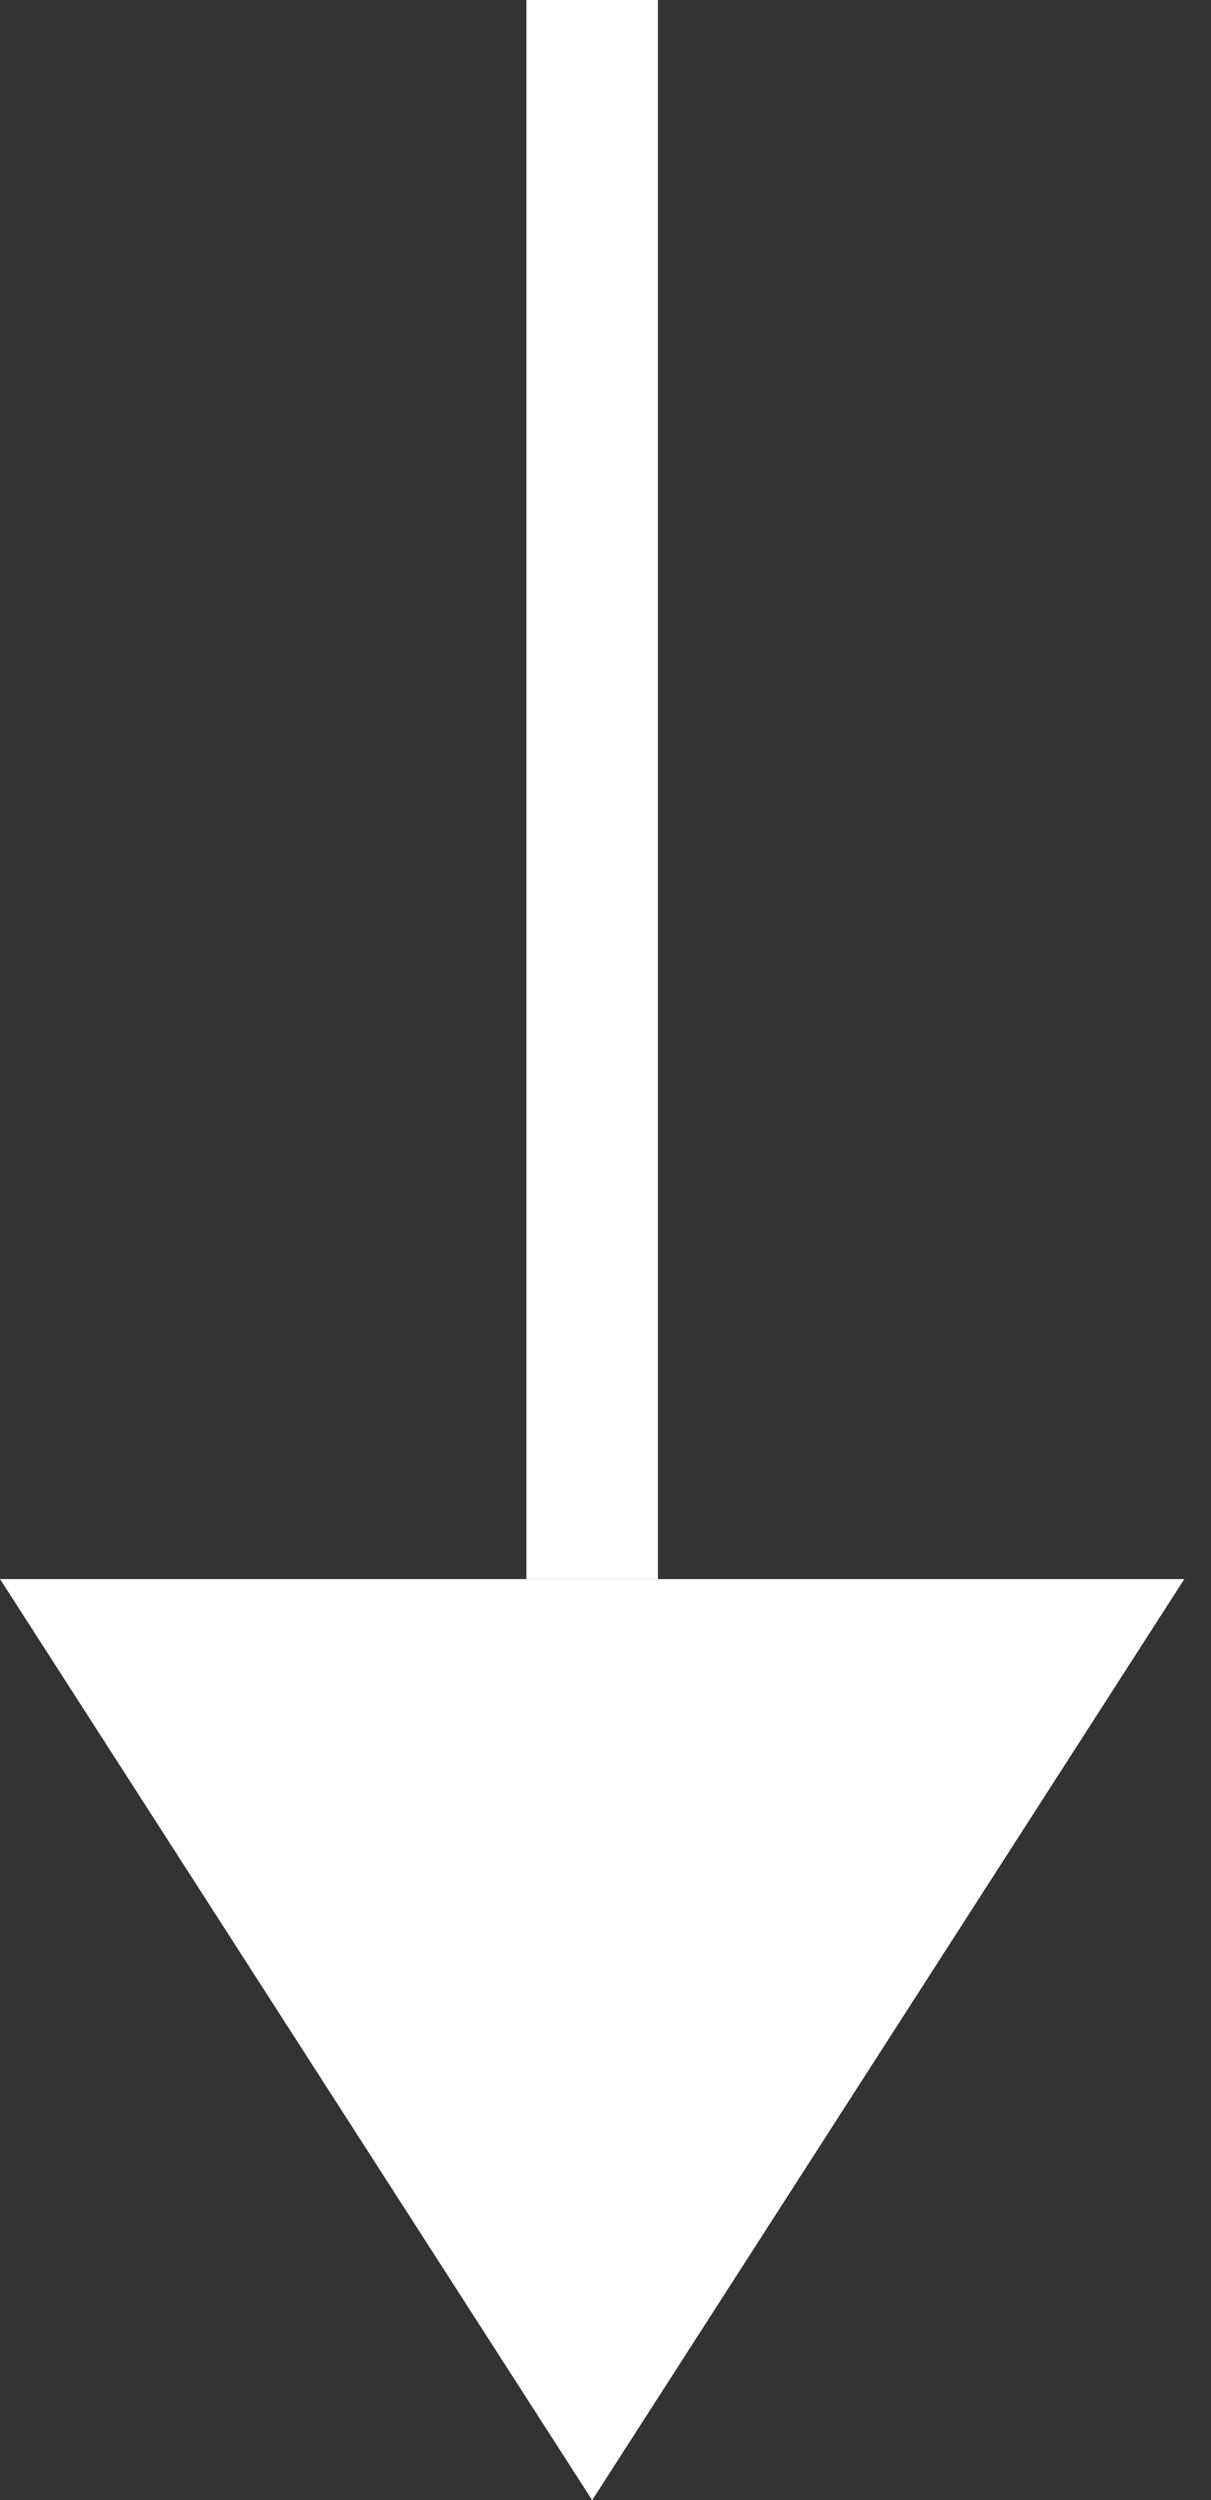 <?xml version="1.0" encoding="UTF-8"?> <svg xmlns="http://www.w3.org/2000/svg" width="31" height="64" viewBox="0 0 31 64" fill="none"><rect x="0" y="0" width="31" height="64" fill="#333333" stroke="none"/> <path d="M15.159 64.001L0.001 40.422L30.317 40.422L15.159 64.001Z" fill="white"></path> <rect x="16.843" width="40.422" height="3.368" transform="rotate(90 16.843 0)" fill="white"></rect> </svg> 
